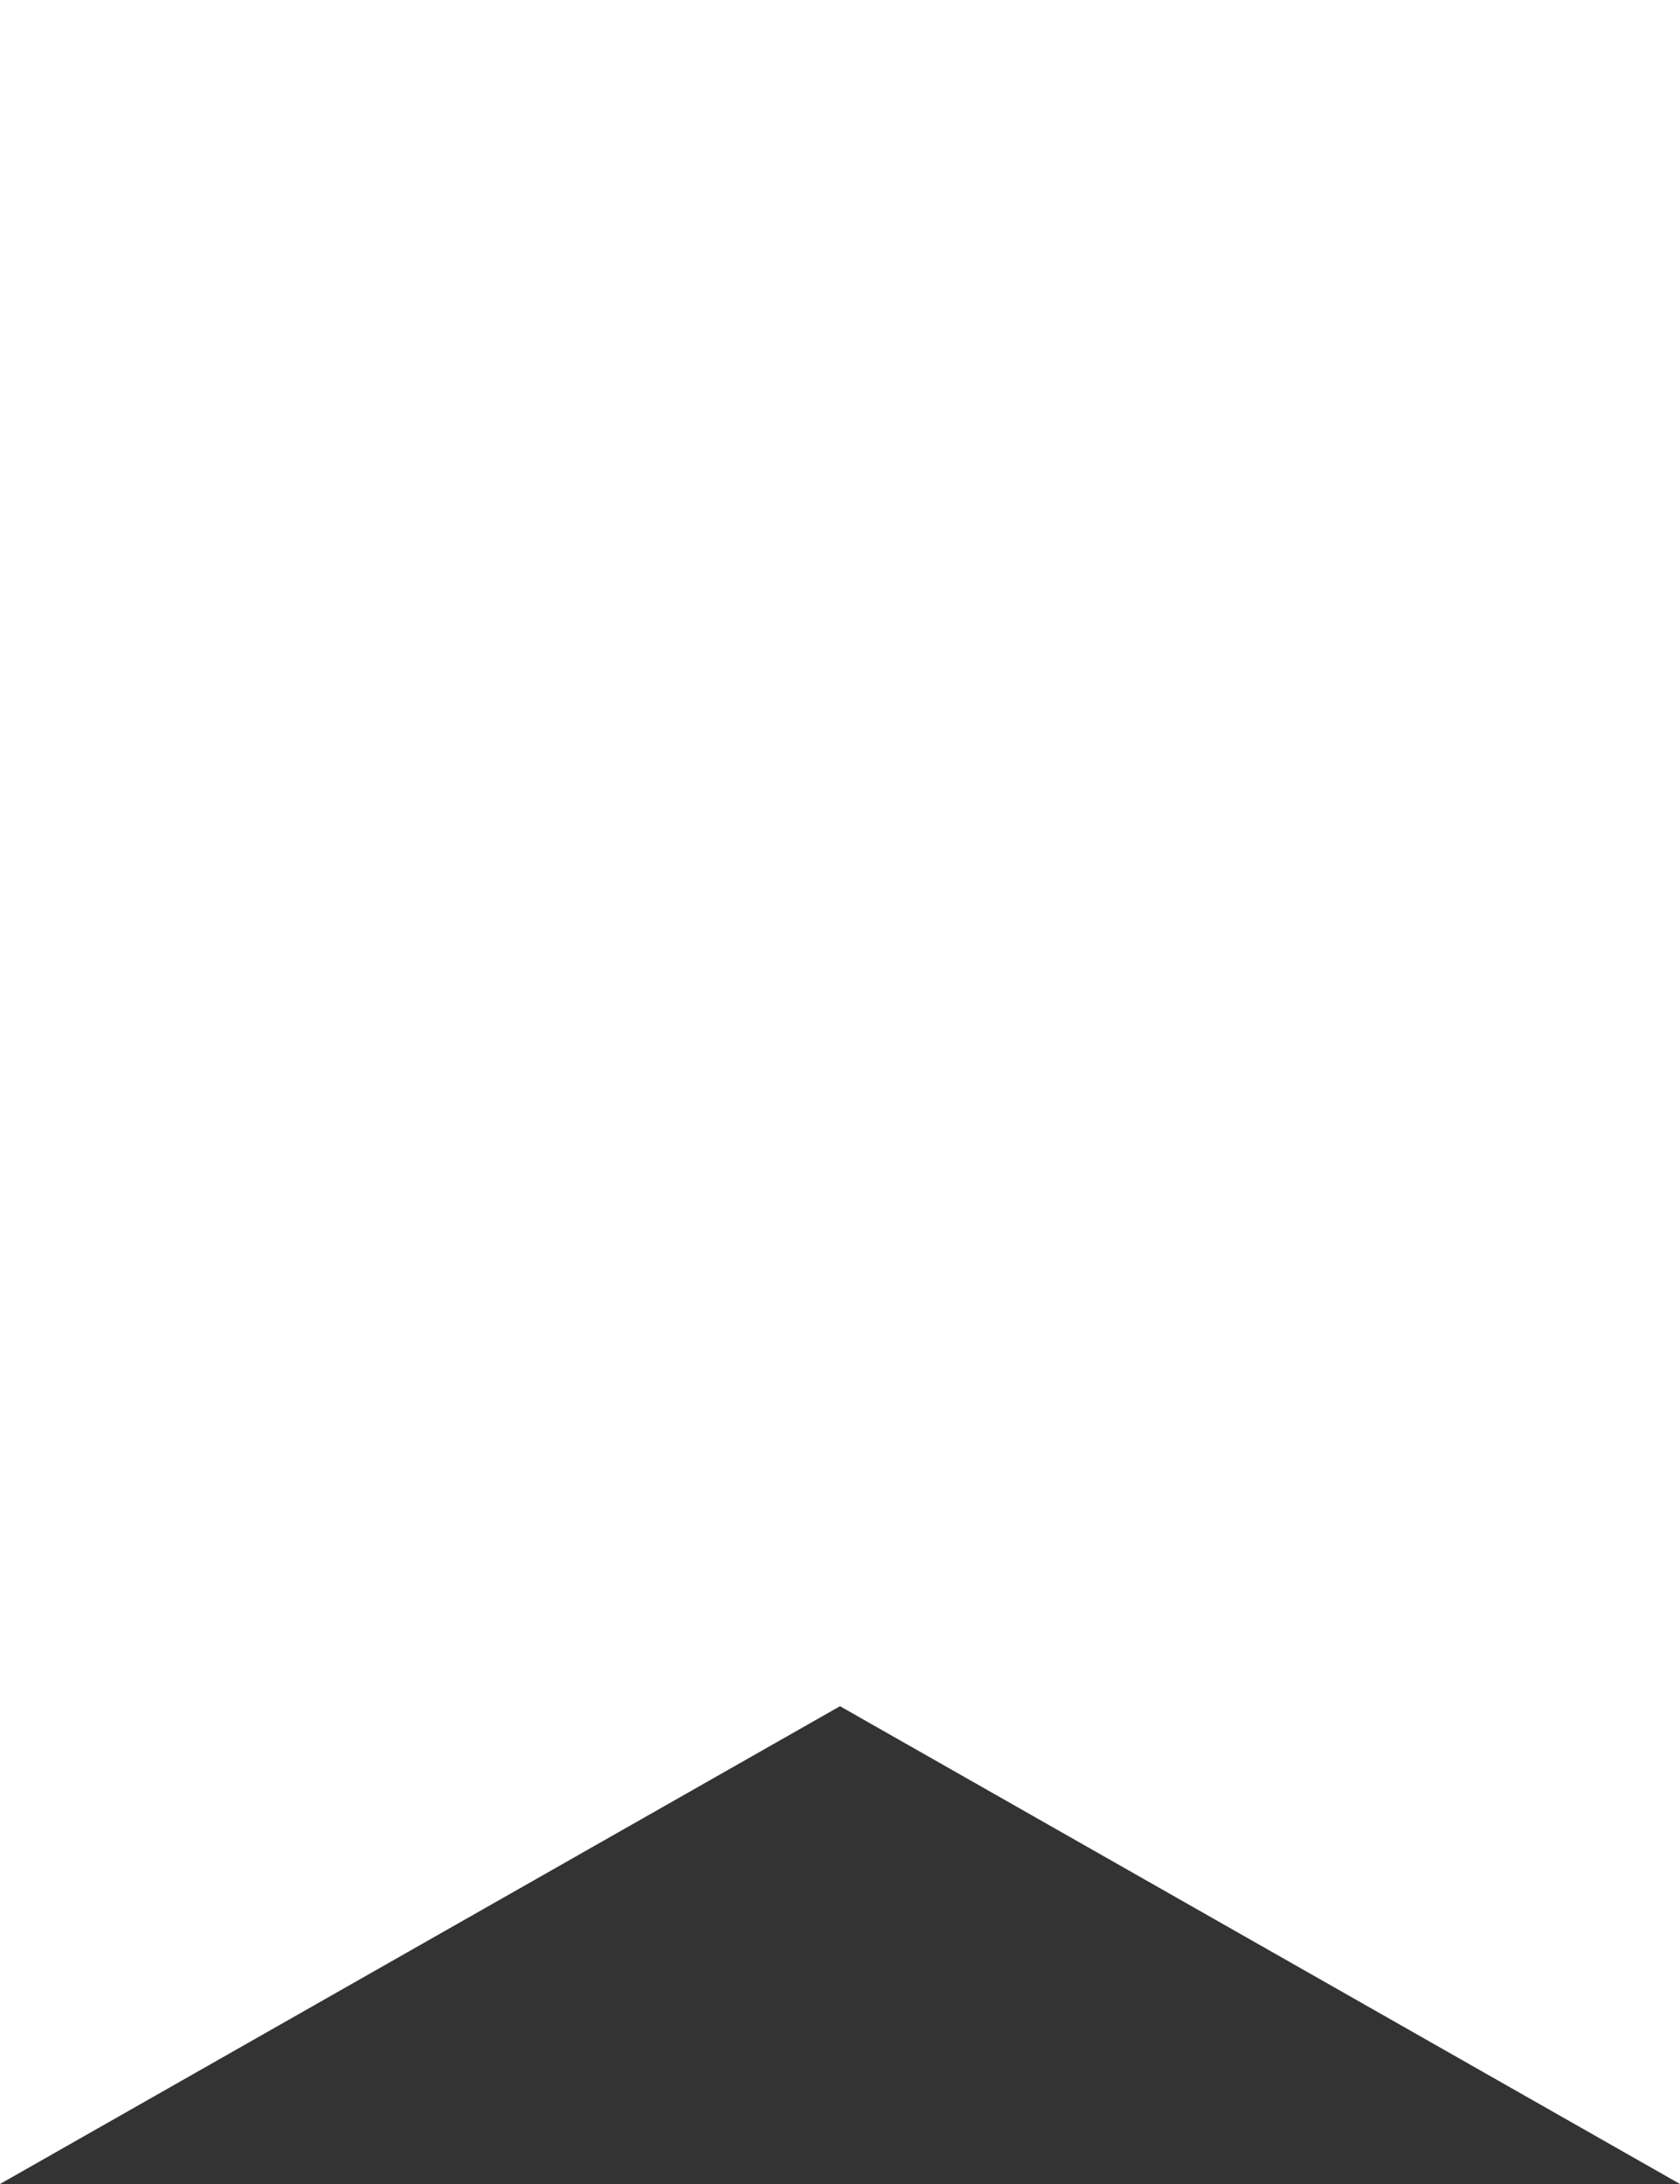 <svg width="10" height="13" viewBox="0 0 10 13" fill="none" xmlns="http://www.w3.org/2000/svg">
<rect x="0" y="0" width="10" height="13" fill="#333333" stroke="none"/>
<path id="Marcadores" d="M5 10.156L0 13V0H10V13L5 10.156Z" fill="white"/>
</svg>
